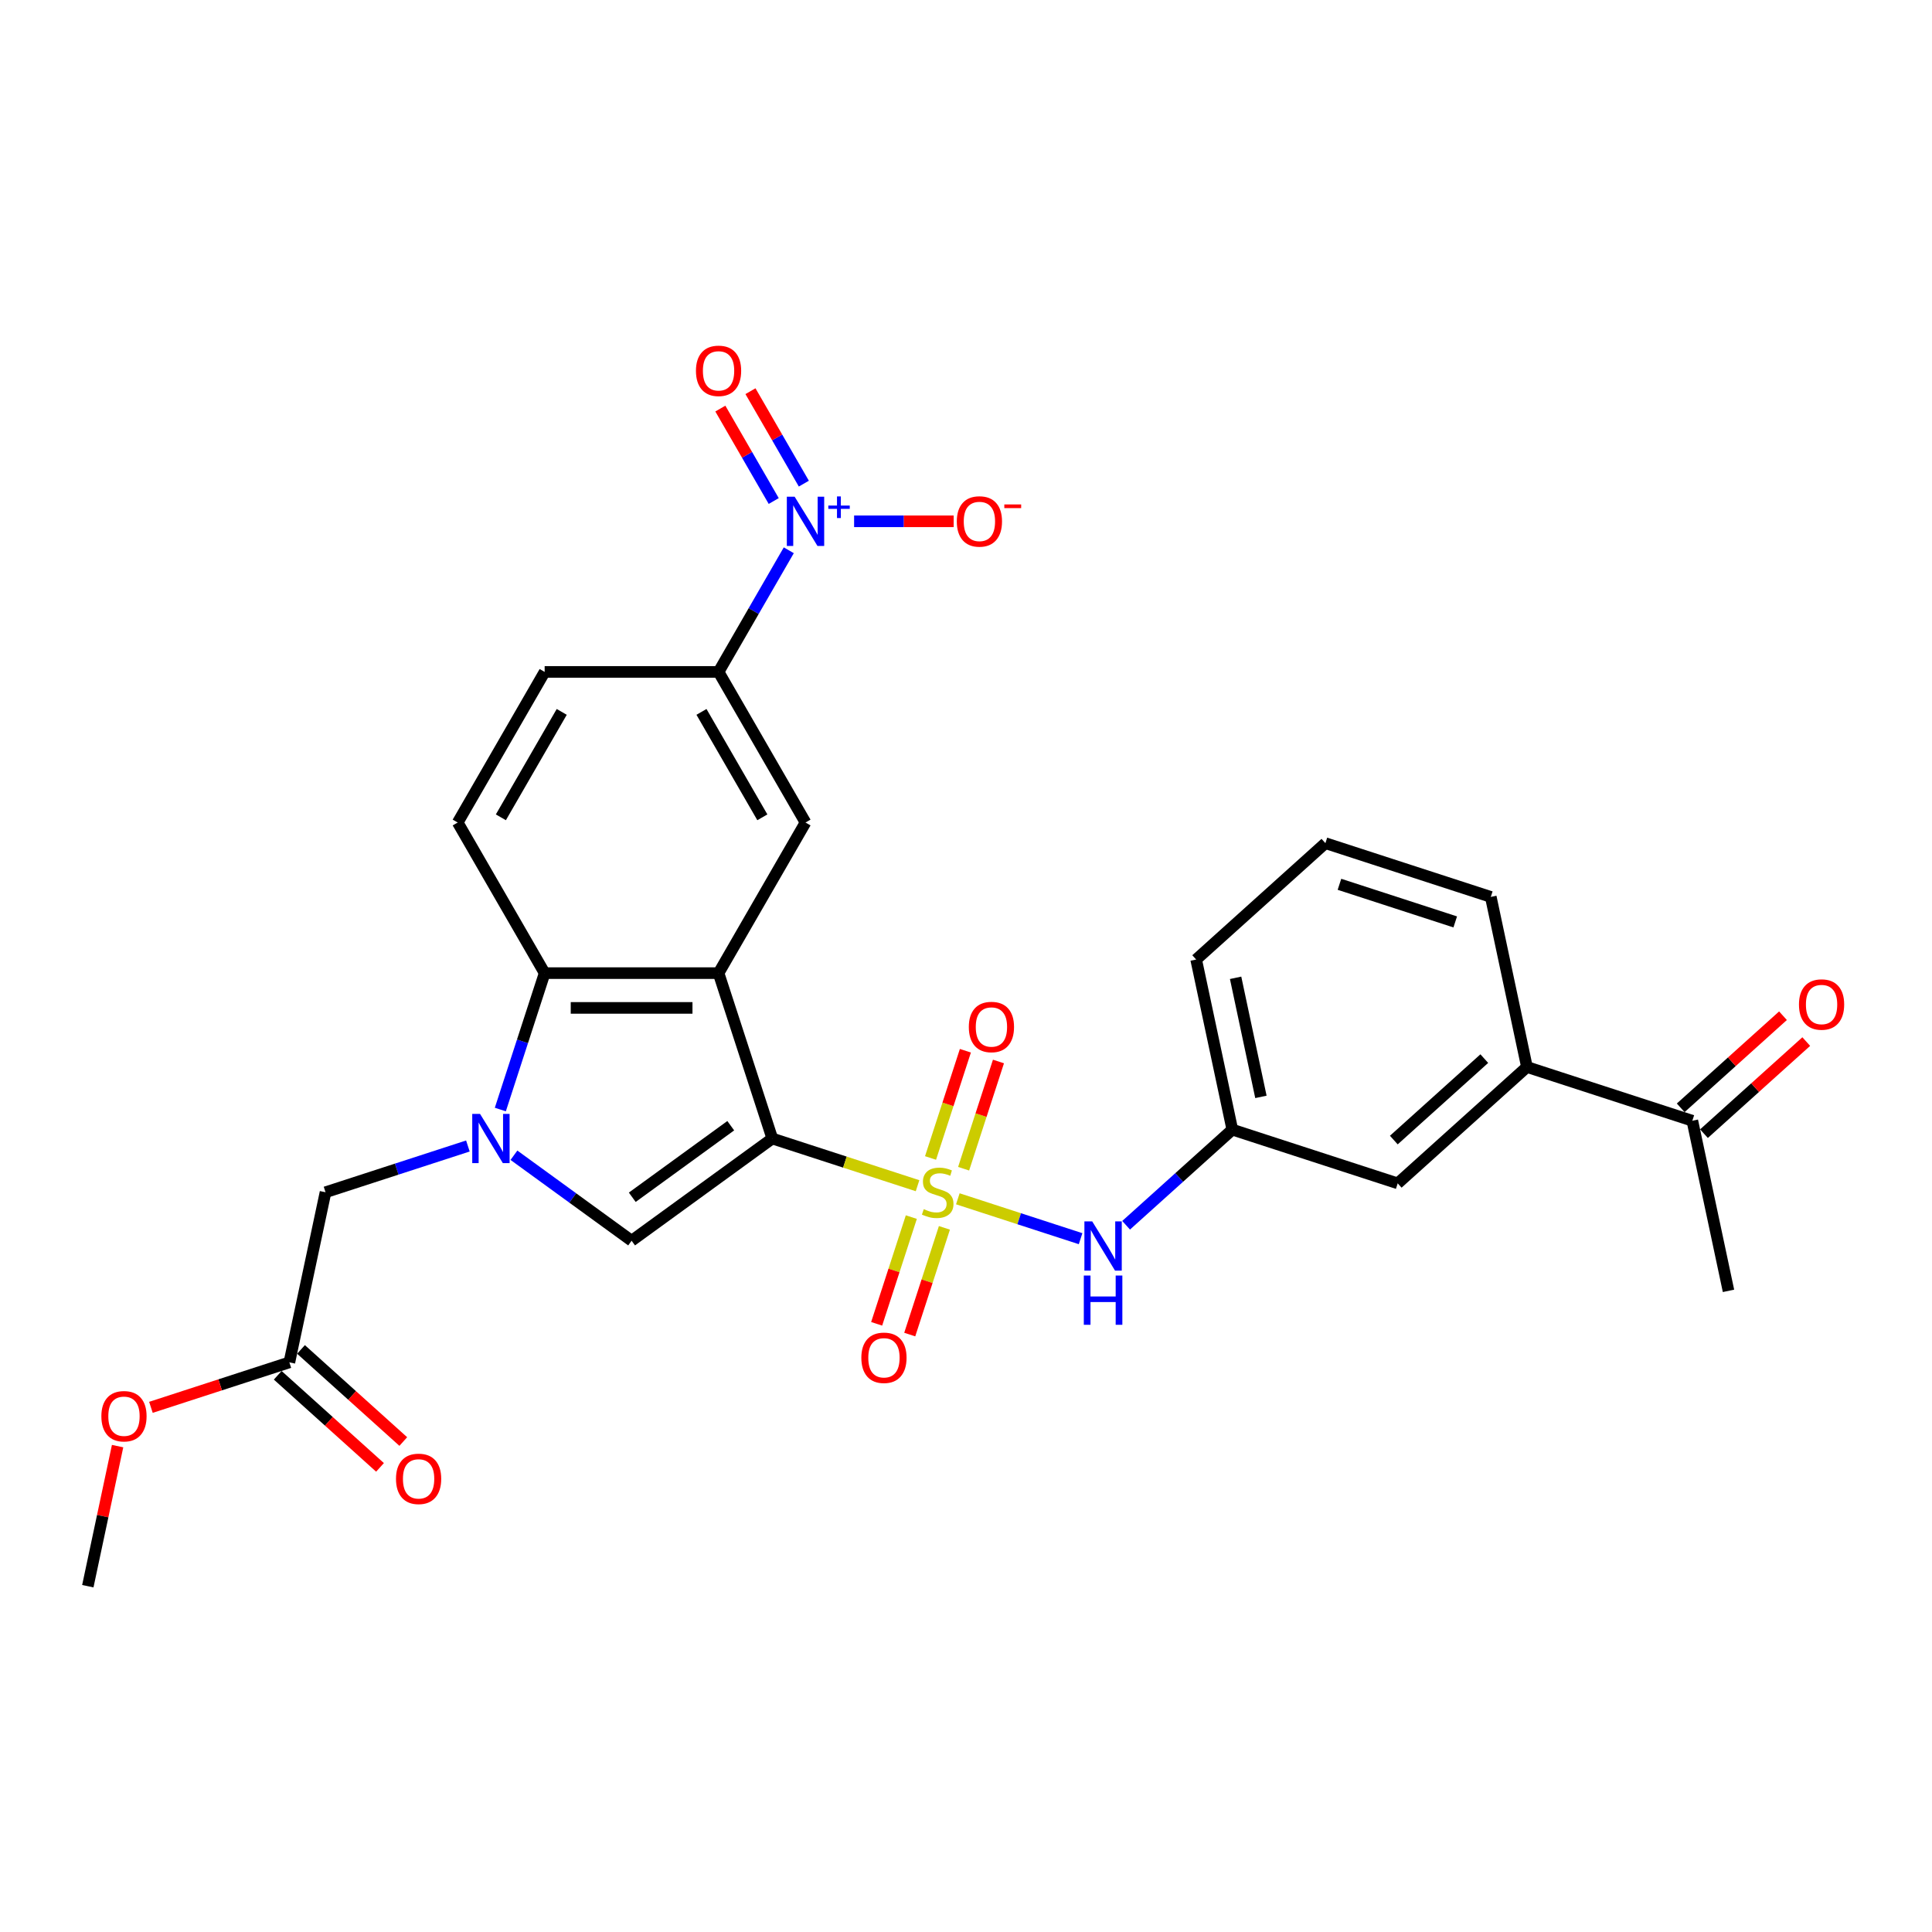 <?xml version='1.0' encoding='iso-8859-1'?>
<svg version='1.1' baseProfile='full'
              xmlns='http://www.w3.org/2000/svg'
                      xmlns:rdkit='http://www.rdkit.org/xml'
                      xmlns:xlink='http://www.w3.org/1999/xlink'
                  xml:space='preserve'
width='1000px' height='1000px' viewBox='0 0 1000 1000'>
<!-- END OF HEADER -->
<rect style='opacity:1.0;fill:#FFFFFF;stroke:none' width='1000' height='1000' x='0' y='0'> </rect>
<path class='bond-0' d='M 399.74,589.293 L 437.332,601.508' style='fill:none;fill-rule:evenodd;stroke:#000000;stroke-width:6px;stroke-linecap:butt;stroke-linejoin:miter;stroke-opacity:1' />
<path class='bond-0' d='M 437.332,601.508 L 474.924,613.722' style='fill:none;fill-rule:evenodd;stroke:#CCCC00;stroke-width:6px;stroke-linecap:butt;stroke-linejoin:miter;stroke-opacity:1' />
<path class='bond-1' d='M 399.74,589.293 L 371.925,503.687' style='fill:none;fill-rule:evenodd;stroke:#000000;stroke-width:6px;stroke-linecap:butt;stroke-linejoin:miter;stroke-opacity:1' />
<path class='bond-3' d='M 399.74,589.293 L 326.919,642.201' style='fill:none;fill-rule:evenodd;stroke:#000000;stroke-width:6px;stroke-linecap:butt;stroke-linejoin:miter;stroke-opacity:1' />
<path class='bond-3' d='M 378.235,582.665 L 327.26,619.701' style='fill:none;fill-rule:evenodd;stroke:#000000;stroke-width:6px;stroke-linecap:butt;stroke-linejoin:miter;stroke-opacity:1' />
<path class='bond-7' d='M 495.77,620.496 L 527.54,630.818' style='fill:none;fill-rule:evenodd;stroke:#CCCC00;stroke-width:6px;stroke-linecap:butt;stroke-linejoin:miter;stroke-opacity:1' />
<path class='bond-7' d='M 527.54,630.818 L 559.31,641.141' style='fill:none;fill-rule:evenodd;stroke:#0000FF;stroke-width:6px;stroke-linecap:butt;stroke-linejoin:miter;stroke-opacity:1' />
<path class='bond-10' d='M 471.703,629.971 L 462.73,657.588' style='fill:none;fill-rule:evenodd;stroke:#CCCC00;stroke-width:6px;stroke-linecap:butt;stroke-linejoin:miter;stroke-opacity:1' />
<path class='bond-10' d='M 462.73,657.588 L 453.757,685.205' style='fill:none;fill-rule:evenodd;stroke:#FF0000;stroke-width:6px;stroke-linecap:butt;stroke-linejoin:miter;stroke-opacity:1' />
<path class='bond-10' d='M 488.825,635.534 L 479.851,663.151' style='fill:none;fill-rule:evenodd;stroke:#CCCC00;stroke-width:6px;stroke-linecap:butt;stroke-linejoin:miter;stroke-opacity:1' />
<path class='bond-10' d='M 479.851,663.151 L 470.878,690.768' style='fill:none;fill-rule:evenodd;stroke:#FF0000;stroke-width:6px;stroke-linecap:butt;stroke-linejoin:miter;stroke-opacity:1' />
<path class='bond-11' d='M 498.769,604.93 L 507.786,577.178' style='fill:none;fill-rule:evenodd;stroke:#CCCC00;stroke-width:6px;stroke-linecap:butt;stroke-linejoin:miter;stroke-opacity:1' />
<path class='bond-11' d='M 507.786,577.178 L 516.803,549.426' style='fill:none;fill-rule:evenodd;stroke:#FF0000;stroke-width:6px;stroke-linecap:butt;stroke-linejoin:miter;stroke-opacity:1' />
<path class='bond-11' d='M 481.647,599.367 L 490.664,571.615' style='fill:none;fill-rule:evenodd;stroke:#CCCC00;stroke-width:6px;stroke-linecap:butt;stroke-linejoin:miter;stroke-opacity:1' />
<path class='bond-11' d='M 490.664,571.615 L 499.681,543.863' style='fill:none;fill-rule:evenodd;stroke:#FF0000;stroke-width:6px;stroke-linecap:butt;stroke-linejoin:miter;stroke-opacity:1' />
<path class='bond-4' d='M 371.925,503.687 L 281.913,503.687' style='fill:none;fill-rule:evenodd;stroke:#000000;stroke-width:6px;stroke-linecap:butt;stroke-linejoin:miter;stroke-opacity:1' />
<path class='bond-4' d='M 358.423,521.689 L 295.414,521.689' style='fill:none;fill-rule:evenodd;stroke:#000000;stroke-width:6px;stroke-linecap:butt;stroke-linejoin:miter;stroke-opacity:1' />
<path class='bond-6' d='M 371.925,503.687 L 416.931,425.734' style='fill:none;fill-rule:evenodd;stroke:#000000;stroke-width:6px;stroke-linecap:butt;stroke-linejoin:miter;stroke-opacity:1' />
<path class='bond-2' d='M 266.015,597.952 L 296.467,620.077' style='fill:none;fill-rule:evenodd;stroke:#0000FF;stroke-width:6px;stroke-linecap:butt;stroke-linejoin:miter;stroke-opacity:1' />
<path class='bond-2' d='M 296.467,620.077 L 326.919,642.201' style='fill:none;fill-rule:evenodd;stroke:#000000;stroke-width:6px;stroke-linecap:butt;stroke-linejoin:miter;stroke-opacity:1' />
<path class='bond-9' d='M 242.18,593.166 L 205.335,605.137' style='fill:none;fill-rule:evenodd;stroke:#0000FF;stroke-width:6px;stroke-linecap:butt;stroke-linejoin:miter;stroke-opacity:1' />
<path class='bond-9' d='M 205.335,605.137 L 168.491,617.109' style='fill:none;fill-rule:evenodd;stroke:#000000;stroke-width:6px;stroke-linecap:butt;stroke-linejoin:miter;stroke-opacity:1' />
<path class='bond-29' d='M 258.97,574.297 L 270.441,538.992' style='fill:none;fill-rule:evenodd;stroke:#0000FF;stroke-width:6px;stroke-linecap:butt;stroke-linejoin:miter;stroke-opacity:1' />
<path class='bond-29' d='M 270.441,538.992 L 281.913,503.687' style='fill:none;fill-rule:evenodd;stroke:#000000;stroke-width:6px;stroke-linecap:butt;stroke-linejoin:miter;stroke-opacity:1' />
<path class='bond-12' d='M 281.913,503.687 L 236.906,425.734' style='fill:none;fill-rule:evenodd;stroke:#000000;stroke-width:6px;stroke-linecap:butt;stroke-linejoin:miter;stroke-opacity:1' />
<path class='bond-5' d='M 408.273,284.824 L 390.099,316.302' style='fill:none;fill-rule:evenodd;stroke:#0000FF;stroke-width:6px;stroke-linecap:butt;stroke-linejoin:miter;stroke-opacity:1' />
<path class='bond-5' d='M 390.099,316.302 L 371.925,347.781' style='fill:none;fill-rule:evenodd;stroke:#000000;stroke-width:6px;stroke-linecap:butt;stroke-linejoin:miter;stroke-opacity:1' />
<path class='bond-13' d='M 442.085,269.828 L 467.853,269.828' style='fill:none;fill-rule:evenodd;stroke:#0000FF;stroke-width:6px;stroke-linecap:butt;stroke-linejoin:miter;stroke-opacity:1' />
<path class='bond-13' d='M 467.853,269.828 L 493.62,269.828' style='fill:none;fill-rule:evenodd;stroke:#FF0000;stroke-width:6px;stroke-linecap:butt;stroke-linejoin:miter;stroke-opacity:1' />
<path class='bond-16' d='M 416.068,250.331 L 402.254,226.404' style='fill:none;fill-rule:evenodd;stroke:#0000FF;stroke-width:6px;stroke-linecap:butt;stroke-linejoin:miter;stroke-opacity:1' />
<path class='bond-16' d='M 402.254,226.404 L 388.44,202.478' style='fill:none;fill-rule:evenodd;stroke:#FF0000;stroke-width:6px;stroke-linecap:butt;stroke-linejoin:miter;stroke-opacity:1' />
<path class='bond-16' d='M 400.478,259.332 L 386.664,235.406' style='fill:none;fill-rule:evenodd;stroke:#0000FF;stroke-width:6px;stroke-linecap:butt;stroke-linejoin:miter;stroke-opacity:1' />
<path class='bond-16' d='M 386.664,235.406 L 372.849,211.479' style='fill:none;fill-rule:evenodd;stroke:#FF0000;stroke-width:6px;stroke-linecap:butt;stroke-linejoin:miter;stroke-opacity:1' />
<path class='bond-8' d='M 416.931,425.734 L 371.925,347.781' style='fill:none;fill-rule:evenodd;stroke:#000000;stroke-width:6px;stroke-linecap:butt;stroke-linejoin:miter;stroke-opacity:1' />
<path class='bond-8' d='M 394.59,423.042 L 363.085,368.475' style='fill:none;fill-rule:evenodd;stroke:#000000;stroke-width:6px;stroke-linecap:butt;stroke-linejoin:miter;stroke-opacity:1' />
<path class='bond-18' d='M 582.871,634.193 L 610.359,609.444' style='fill:none;fill-rule:evenodd;stroke:#0000FF;stroke-width:6px;stroke-linecap:butt;stroke-linejoin:miter;stroke-opacity:1' />
<path class='bond-18' d='M 610.359,609.444 L 637.846,584.694' style='fill:none;fill-rule:evenodd;stroke:#000000;stroke-width:6px;stroke-linecap:butt;stroke-linejoin:miter;stroke-opacity:1' />
<path class='bond-19' d='M 371.925,347.781 L 281.913,347.781' style='fill:none;fill-rule:evenodd;stroke:#000000;stroke-width:6px;stroke-linecap:butt;stroke-linejoin:miter;stroke-opacity:1' />
<path class='bond-14' d='M 168.491,617.109 L 149.776,705.154' style='fill:none;fill-rule:evenodd;stroke:#000000;stroke-width:6px;stroke-linecap:butt;stroke-linejoin:miter;stroke-opacity:1' />
<path class='bond-30' d='M 236.906,425.734 L 281.913,347.781' style='fill:none;fill-rule:evenodd;stroke:#000000;stroke-width:6px;stroke-linecap:butt;stroke-linejoin:miter;stroke-opacity:1' />
<path class='bond-30' d='M 259.248,423.042 L 290.752,368.475' style='fill:none;fill-rule:evenodd;stroke:#000000;stroke-width:6px;stroke-linecap:butt;stroke-linejoin:miter;stroke-opacity:1' />
<path class='bond-21' d='M 143.753,711.843 L 170.223,735.677' style='fill:none;fill-rule:evenodd;stroke:#000000;stroke-width:6px;stroke-linecap:butt;stroke-linejoin:miter;stroke-opacity:1' />
<path class='bond-21' d='M 170.223,735.677 L 196.693,759.511' style='fill:none;fill-rule:evenodd;stroke:#FF0000;stroke-width:6px;stroke-linecap:butt;stroke-linejoin:miter;stroke-opacity:1' />
<path class='bond-21' d='M 155.799,698.465 L 182.269,722.299' style='fill:none;fill-rule:evenodd;stroke:#000000;stroke-width:6px;stroke-linecap:butt;stroke-linejoin:miter;stroke-opacity:1' />
<path class='bond-21' d='M 182.269,722.299 L 208.739,746.133' style='fill:none;fill-rule:evenodd;stroke:#FF0000;stroke-width:6px;stroke-linecap:butt;stroke-linejoin:miter;stroke-opacity:1' />
<path class='bond-23' d='M 149.776,705.154 L 113.948,716.795' style='fill:none;fill-rule:evenodd;stroke:#000000;stroke-width:6px;stroke-linecap:butt;stroke-linejoin:miter;stroke-opacity:1' />
<path class='bond-23' d='M 113.948,716.795 L 78.121,728.436' style='fill:none;fill-rule:evenodd;stroke:#FF0000;stroke-width:6px;stroke-linecap:butt;stroke-linejoin:miter;stroke-opacity:1' />
<path class='bond-15' d='M 790.345,552.28 L 723.453,612.509' style='fill:none;fill-rule:evenodd;stroke:#000000;stroke-width:6px;stroke-linecap:butt;stroke-linejoin:miter;stroke-opacity:1' />
<path class='bond-15' d='M 768.265,547.936 L 721.441,590.097' style='fill:none;fill-rule:evenodd;stroke:#000000;stroke-width:6px;stroke-linecap:butt;stroke-linejoin:miter;stroke-opacity:1' />
<path class='bond-17' d='M 790.345,552.28 L 875.952,580.095' style='fill:none;fill-rule:evenodd;stroke:#000000;stroke-width:6px;stroke-linecap:butt;stroke-linejoin:miter;stroke-opacity:1' />
<path class='bond-31' d='M 790.345,552.28 L 771.63,464.234' style='fill:none;fill-rule:evenodd;stroke:#000000;stroke-width:6px;stroke-linecap:butt;stroke-linejoin:miter;stroke-opacity:1' />
<path class='bond-22' d='M 881.975,586.784 L 908.445,562.95' style='fill:none;fill-rule:evenodd;stroke:#000000;stroke-width:6px;stroke-linecap:butt;stroke-linejoin:miter;stroke-opacity:1' />
<path class='bond-22' d='M 908.445,562.95 L 934.915,539.116' style='fill:none;fill-rule:evenodd;stroke:#FF0000;stroke-width:6px;stroke-linecap:butt;stroke-linejoin:miter;stroke-opacity:1' />
<path class='bond-22' d='M 869.929,573.406 L 896.399,549.572' style='fill:none;fill-rule:evenodd;stroke:#000000;stroke-width:6px;stroke-linecap:butt;stroke-linejoin:miter;stroke-opacity:1' />
<path class='bond-22' d='M 896.399,549.572 L 922.869,525.738' style='fill:none;fill-rule:evenodd;stroke:#FF0000;stroke-width:6px;stroke-linecap:butt;stroke-linejoin:miter;stroke-opacity:1' />
<path class='bond-27' d='M 875.952,580.095 L 894.666,668.14' style='fill:none;fill-rule:evenodd;stroke:#000000;stroke-width:6px;stroke-linecap:butt;stroke-linejoin:miter;stroke-opacity:1' />
<path class='bond-20' d='M 637.846,584.694 L 723.453,612.509' style='fill:none;fill-rule:evenodd;stroke:#000000;stroke-width:6px;stroke-linecap:butt;stroke-linejoin:miter;stroke-opacity:1' />
<path class='bond-26' d='M 637.846,584.694 L 619.131,496.649' style='fill:none;fill-rule:evenodd;stroke:#000000;stroke-width:6px;stroke-linecap:butt;stroke-linejoin:miter;stroke-opacity:1' />
<path class='bond-26' d='M 652.648,567.744 L 639.548,506.113' style='fill:none;fill-rule:evenodd;stroke:#000000;stroke-width:6px;stroke-linecap:butt;stroke-linejoin:miter;stroke-opacity:1' />
<path class='bond-28' d='M 60.867,748.506 L 53.161,784.76' style='fill:none;fill-rule:evenodd;stroke:#FF0000;stroke-width:6px;stroke-linecap:butt;stroke-linejoin:miter;stroke-opacity:1' />
<path class='bond-28' d='M 53.161,784.76 L 45.455,821.015' style='fill:none;fill-rule:evenodd;stroke:#000000;stroke-width:6px;stroke-linecap:butt;stroke-linejoin:miter;stroke-opacity:1' />
<path class='bond-24' d='M 771.63,464.234 L 686.024,436.419' style='fill:none;fill-rule:evenodd;stroke:#000000;stroke-width:6px;stroke-linecap:butt;stroke-linejoin:miter;stroke-opacity:1' />
<path class='bond-24' d='M 753.226,477.183 L 693.301,457.713' style='fill:none;fill-rule:evenodd;stroke:#000000;stroke-width:6px;stroke-linecap:butt;stroke-linejoin:miter;stroke-opacity:1' />
<path class='bond-25' d='M 686.024,436.419 L 619.131,496.649' style='fill:none;fill-rule:evenodd;stroke:#000000;stroke-width:6px;stroke-linecap:butt;stroke-linejoin:miter;stroke-opacity:1' />
<path  class='atom-1' d='M 478.146 625.858
Q 478.434 625.966, 479.622 626.47
Q 480.81 626.974, 482.107 627.298
Q 483.439 627.586, 484.735 627.586
Q 487.147 627.586, 488.551 626.434
Q 489.956 625.246, 489.956 623.194
Q 489.956 621.789, 489.236 620.925
Q 488.551 620.061, 487.471 619.593
Q 486.391 619.125, 484.591 618.585
Q 482.323 617.901, 480.954 617.253
Q 479.622 616.605, 478.65 615.237
Q 477.714 613.868, 477.714 611.564
Q 477.714 608.36, 479.874 606.379
Q 482.071 604.399, 486.391 604.399
Q 489.344 604.399, 492.692 605.803
L 491.864 608.576
Q 488.804 607.315, 486.499 607.315
Q 484.015 607.315, 482.647 608.36
Q 481.278 609.368, 481.314 611.132
Q 481.314 612.5, 481.999 613.328
Q 482.719 614.156, 483.727 614.624
Q 484.771 615.093, 486.499 615.633
Q 488.804 616.353, 490.172 617.073
Q 491.54 617.793, 492.512 619.269
Q 493.52 620.709, 493.52 623.194
Q 493.52 626.722, 491.144 628.63
Q 488.804 630.503, 484.879 630.503
Q 482.611 630.503, 480.882 629.999
Q 479.19 629.531, 477.174 628.702
L 478.146 625.858
' fill='#CCCC00'/>
<path  class='atom-3' d='M 248.463 576.548
L 256.816 590.05
Q 257.644 591.382, 258.976 593.794
Q 260.308 596.206, 260.38 596.35
L 260.38 576.548
L 263.765 576.548
L 263.765 602.039
L 260.272 602.039
L 251.307 587.277
Q 250.263 585.549, 249.147 583.569
Q 248.066 581.588, 247.742 580.976
L 247.742 602.039
L 244.43 602.039
L 244.43 576.548
L 248.463 576.548
' fill='#0000FF'/>
<path  class='atom-6' d='M 411.296 257.082
L 419.649 270.584
Q 420.478 271.916, 421.81 274.329
Q 423.142 276.741, 423.214 276.885
L 423.214 257.082
L 426.598 257.082
L 426.598 282.574
L 423.106 282.574
L 414.141 267.812
Q 413.097 266.083, 411.98 264.103
Q 410.9 262.123, 410.576 261.511
L 410.576 282.574
L 407.264 282.574
L 407.264 257.082
L 411.296 257.082
' fill='#0000FF'/>
<path  class='atom-6' d='M 428.737 261.677
L 433.228 261.677
L 433.228 256.948
L 435.224 256.948
L 435.224 261.677
L 439.835 261.677
L 439.835 263.388
L 435.224 263.388
L 435.224 268.141
L 433.228 268.141
L 433.228 263.388
L 428.737 263.388
L 428.737 261.677
' fill='#0000FF'/>
<path  class='atom-8' d='M 565.319 632.178
L 573.672 645.68
Q 574.5 647.012, 575.832 649.425
Q 577.165 651.837, 577.237 651.981
L 577.237 632.178
L 580.621 632.178
L 580.621 657.67
L 577.129 657.67
L 568.163 642.908
Q 567.119 641.18, 566.003 639.199
Q 564.923 637.219, 564.599 636.607
L 564.599 657.67
L 561.286 657.67
L 561.286 632.178
L 565.319 632.178
' fill='#0000FF'/>
<path  class='atom-8' d='M 560.98 660.219
L 564.437 660.219
L 564.437 671.057
L 577.471 671.057
L 577.471 660.219
L 580.927 660.219
L 580.927 685.711
L 577.471 685.711
L 577.471 673.937
L 564.437 673.937
L 564.437 685.711
L 560.98 685.711
L 560.98 660.219
' fill='#0000FF'/>
<path  class='atom-11' d='M 445.83 702.788
Q 445.83 696.667, 448.855 693.246
Q 451.879 689.826, 457.532 689.826
Q 463.184 689.826, 466.209 693.246
Q 469.233 696.667, 469.233 702.788
Q 469.233 708.98, 466.173 712.509
Q 463.112 716.001, 457.532 716.001
Q 451.915 716.001, 448.855 712.509
Q 445.83 709.016, 445.83 702.788
M 457.532 713.121
Q 461.42 713.121, 463.509 710.529
Q 465.633 707.9, 465.633 702.788
Q 465.633 697.783, 463.509 695.263
Q 461.42 692.706, 457.532 692.706
Q 453.643 692.706, 451.519 695.227
Q 449.431 697.747, 449.431 702.788
Q 449.431 707.936, 451.519 710.529
Q 453.643 713.121, 457.532 713.121
' fill='#FF0000'/>
<path  class='atom-12' d='M 501.461 531.574
Q 501.461 525.453, 504.485 522.033
Q 507.51 518.612, 513.162 518.612
Q 518.815 518.612, 521.84 522.033
Q 524.864 525.453, 524.864 531.574
Q 524.864 537.767, 521.804 541.295
Q 518.743 544.788, 513.162 544.788
Q 507.546 544.788, 504.485 541.295
Q 501.461 537.803, 501.461 531.574
M 513.162 541.907
Q 517.051 541.907, 519.139 539.315
Q 521.263 536.687, 521.263 531.574
Q 521.263 526.569, 519.139 524.049
Q 517.051 521.493, 513.162 521.493
Q 509.274 521.493, 507.15 524.013
Q 505.061 526.533, 505.061 531.574
Q 505.061 536.723, 507.15 539.315
Q 509.274 541.907, 513.162 541.907
' fill='#FF0000'/>
<path  class='atom-14' d='M 495.242 269.9
Q 495.242 263.779, 498.266 260.359
Q 501.291 256.938, 506.943 256.938
Q 512.596 256.938, 515.621 260.359
Q 518.645 263.779, 518.645 269.9
Q 518.645 276.093, 515.585 279.621
Q 512.524 283.114, 506.943 283.114
Q 501.327 283.114, 498.266 279.621
Q 495.242 276.129, 495.242 269.9
M 506.943 280.233
Q 510.832 280.233, 512.92 277.641
Q 515.044 275.013, 515.044 269.9
Q 515.044 264.895, 512.92 262.375
Q 510.832 259.819, 506.943 259.819
Q 503.055 259.819, 500.931 262.339
Q 498.842 264.859, 498.842 269.9
Q 498.842 275.049, 500.931 277.641
Q 503.055 280.233, 506.943 280.233
' fill='#FF0000'/>
<path  class='atom-14' d='M 519.833 261.099
L 528.554 261.099
L 528.554 263
L 519.833 263
L 519.833 261.099
' fill='#FF0000'/>
<path  class='atom-17' d='M 360.223 191.947
Q 360.223 185.826, 363.248 182.406
Q 366.272 178.985, 371.925 178.985
Q 377.578 178.985, 380.602 182.406
Q 383.627 185.826, 383.627 191.947
Q 383.627 198.14, 380.566 201.668
Q 377.506 205.161, 371.925 205.161
Q 366.308 205.161, 363.248 201.668
Q 360.223 198.176, 360.223 191.947
M 371.925 202.28
Q 375.813 202.28, 377.902 199.688
Q 380.026 197.06, 380.026 191.947
Q 380.026 186.942, 377.902 184.422
Q 375.813 181.866, 371.925 181.866
Q 368.036 181.866, 365.912 184.386
Q 363.824 186.906, 363.824 191.947
Q 363.824 197.096, 365.912 199.688
Q 368.036 202.28, 371.925 202.28
' fill='#FF0000'/>
<path  class='atom-22' d='M 204.966 765.456
Q 204.966 759.335, 207.991 755.915
Q 211.015 752.494, 216.668 752.494
Q 222.321 752.494, 225.345 755.915
Q 228.37 759.335, 228.37 765.456
Q 228.37 771.649, 225.309 775.177
Q 222.249 778.67, 216.668 778.67
Q 211.051 778.67, 207.991 775.177
Q 204.966 771.685, 204.966 765.456
M 216.668 775.79
Q 220.557 775.79, 222.645 773.197
Q 224.769 770.569, 224.769 765.456
Q 224.769 760.451, 222.645 757.931
Q 220.557 755.375, 216.668 755.375
Q 212.78 755.375, 210.655 757.895
Q 208.567 760.415, 208.567 765.456
Q 208.567 770.605, 210.655 773.197
Q 212.78 775.79, 216.668 775.79
' fill='#FF0000'/>
<path  class='atom-23' d='M 931.142 519.937
Q 931.142 513.816, 934.167 510.396
Q 937.191 506.975, 942.844 506.975
Q 948.497 506.975, 951.521 510.396
Q 954.545 513.816, 954.545 519.937
Q 954.545 526.13, 951.485 529.658
Q 948.425 533.151, 942.844 533.151
Q 937.227 533.151, 934.167 529.658
Q 931.142 526.166, 931.142 519.937
M 942.844 530.27
Q 946.732 530.27, 948.821 527.678
Q 950.945 525.05, 950.945 519.937
Q 950.945 514.932, 948.821 512.412
Q 946.732 509.856, 942.844 509.856
Q 938.955 509.856, 936.831 512.376
Q 934.743 514.896, 934.743 519.937
Q 934.743 525.086, 936.831 527.678
Q 938.955 530.27, 942.844 530.27
' fill='#FF0000'/>
<path  class='atom-24' d='M 52.468 733.041
Q 52.468 726.921, 55.492 723.5
Q 58.516 720.08, 64.169 720.08
Q 69.822 720.08, 72.846 723.5
Q 75.871 726.921, 75.871 733.041
Q 75.871 739.234, 72.81 742.763
Q 69.75 746.255, 64.169 746.255
Q 58.552 746.255, 55.492 742.763
Q 52.468 739.27, 52.468 733.041
M 64.169 743.375
Q 68.058 743.375, 70.146 740.783
Q 72.27 738.154, 72.27 733.041
Q 72.27 728.037, 70.146 725.516
Q 68.058 722.96, 64.169 722.96
Q 60.281 722.96, 58.156 725.48
Q 56.068 728.001, 56.068 733.041
Q 56.068 738.19, 58.156 740.783
Q 60.281 743.375, 64.169 743.375
' fill='#FF0000'/>
</svg>
